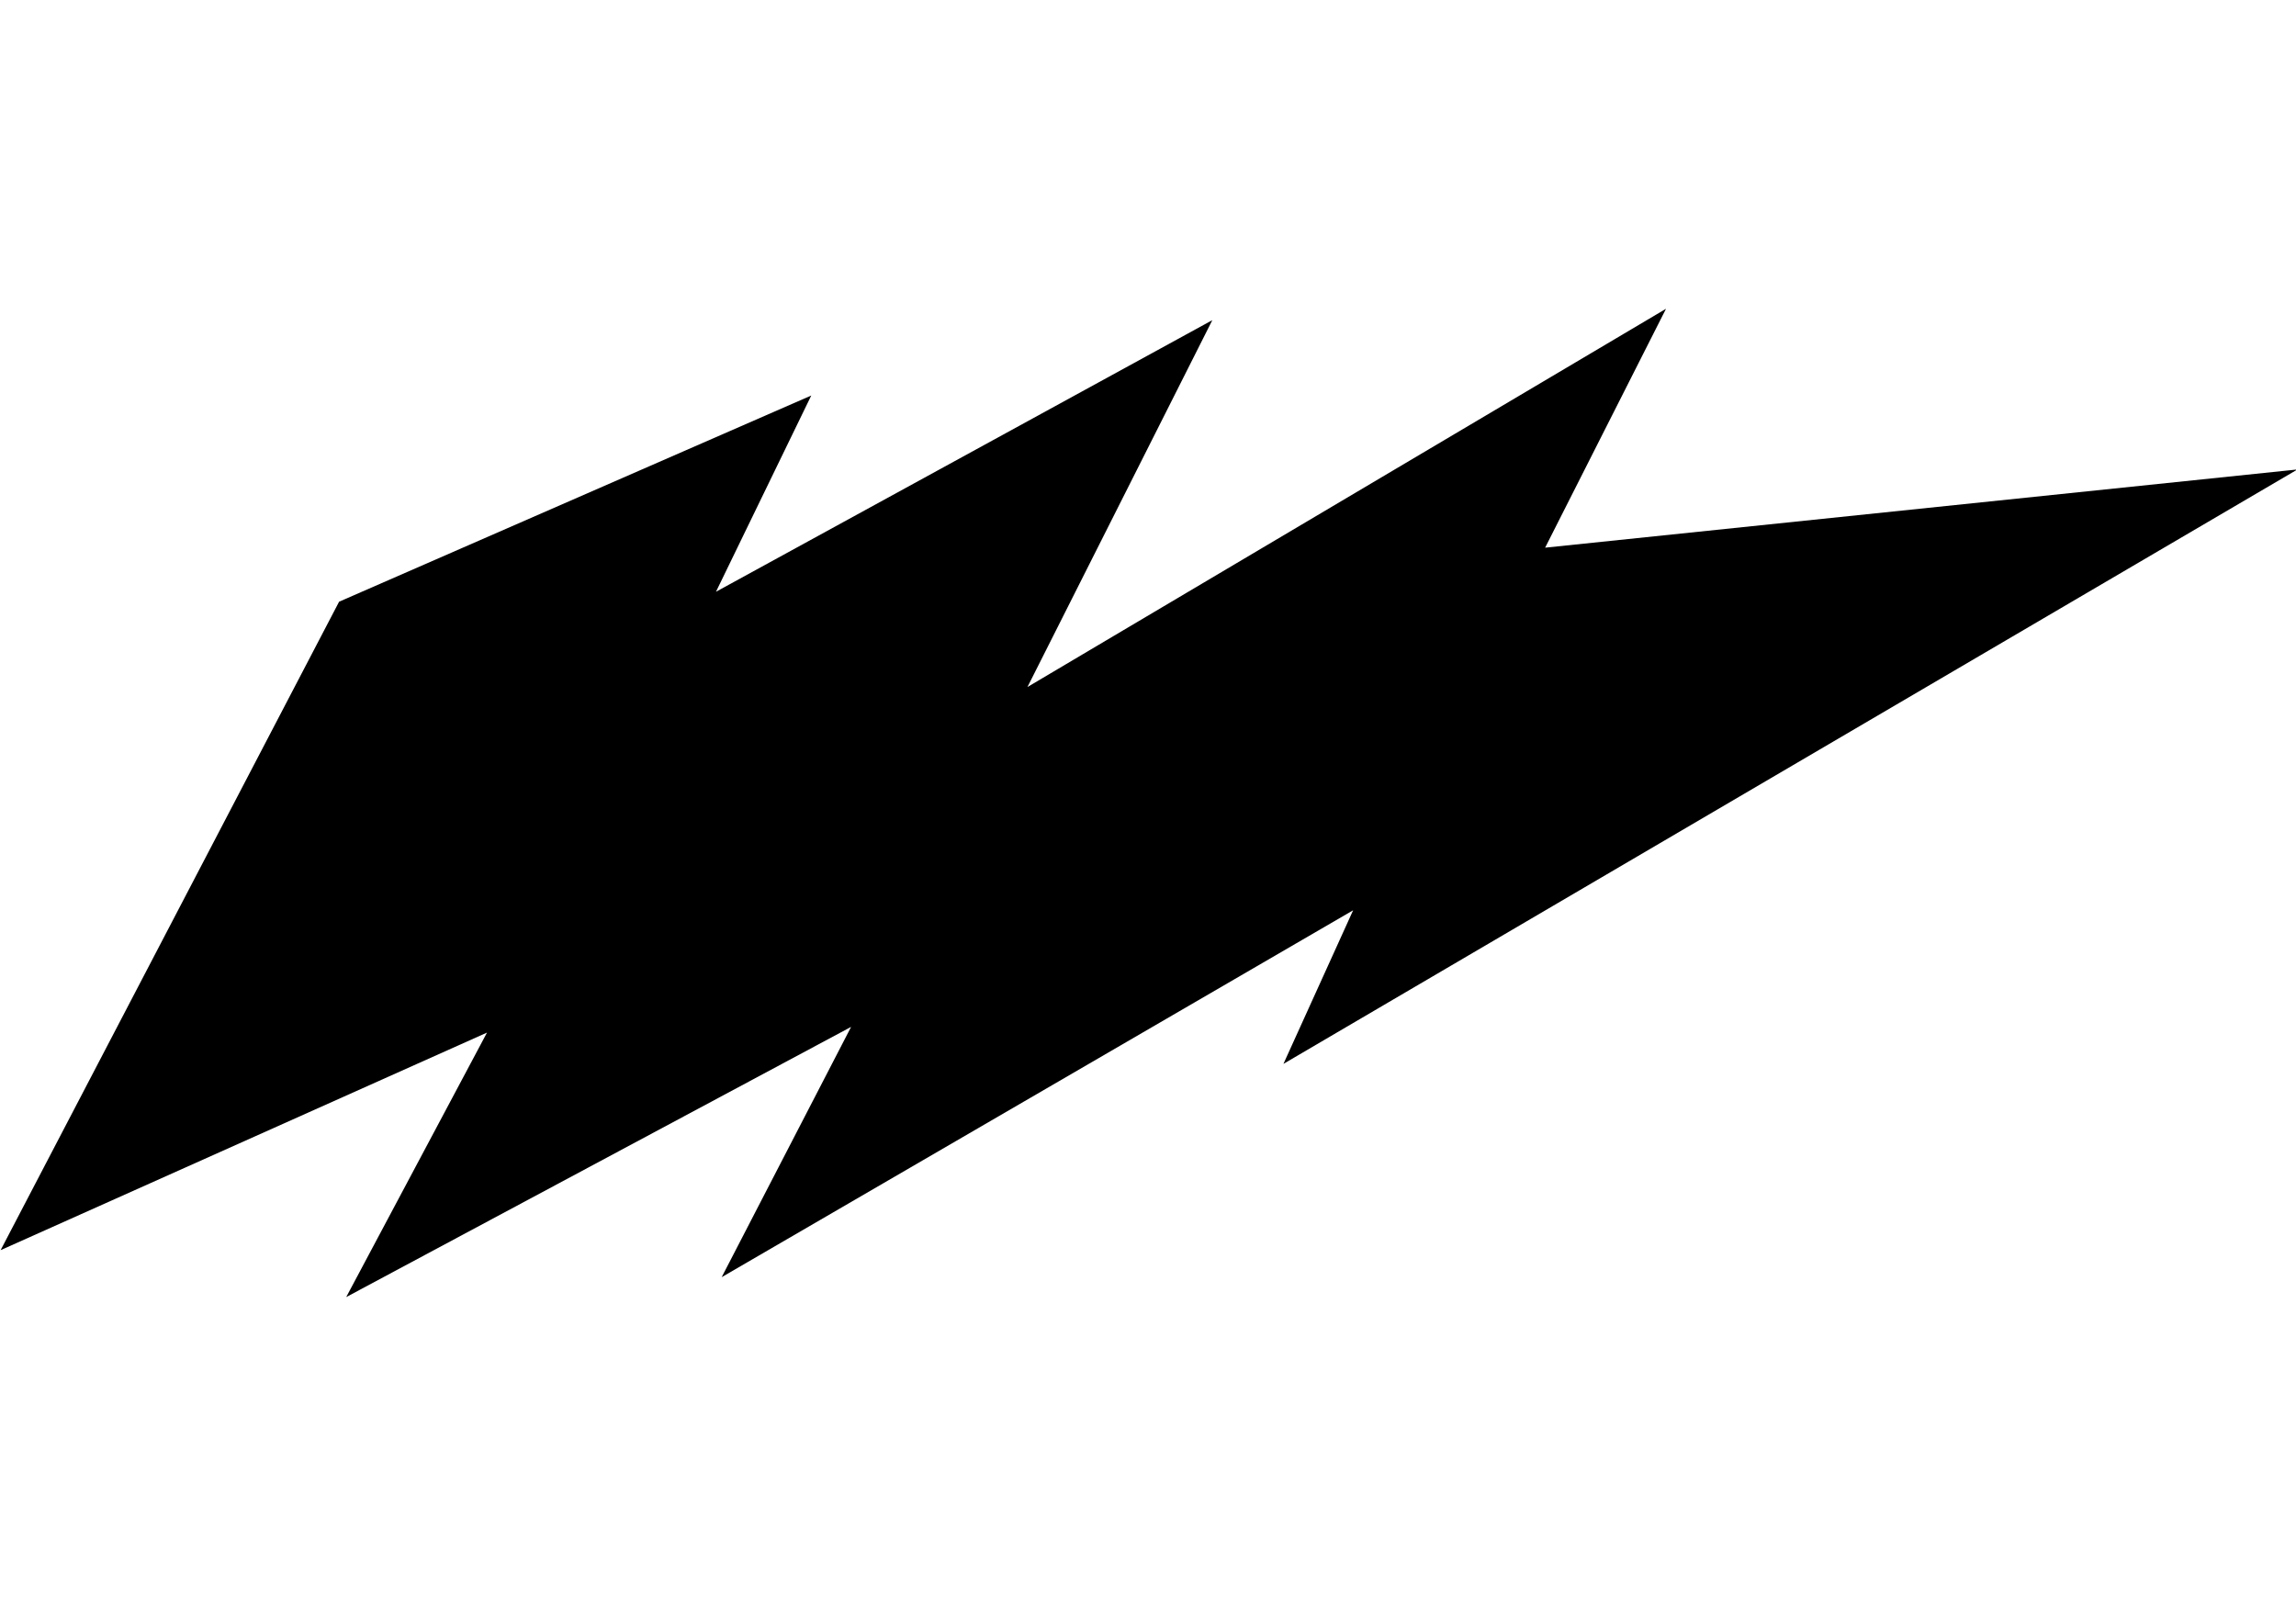 <?xml version="1.0" encoding="utf-8"?>
<!-- Generator: Adobe Illustrator 26.3.1, SVG Export Plug-In . SVG Version: 6.00 Build 0)  -->
<svg version="1.1" id="master-artboard" xmlns="http://www.w3.org/2000/svg" xmlns:xlink="http://www.w3.org/1999/xlink" x="0px"
	 y="0px" viewBox="0 0 1400 980" style="enable-background:new 0 0 1400 980;" xml:space="preserve">
<g transform="matrix(8.672, 0, 0, 8.672, -0, 188.68)">
	<g id="layer1" transform="translate(24.643,-23.744)">
		<g id="g4819">
			<path id="path8596" d="M-24.6,89.9l23.8-45.6l33.2-14.5l-6.7,13.8l34.9-19.1l-13,25.8l44.9-26.6l-8.5,16.8l52.9-5.5L65.6,76.8
				L70.5,66L26.1,91.8l9.1-17.6l-35.5,19l9.9-18.6L-24.6,89.9z"/>
		</g>
	</g>
</g>
</svg>
